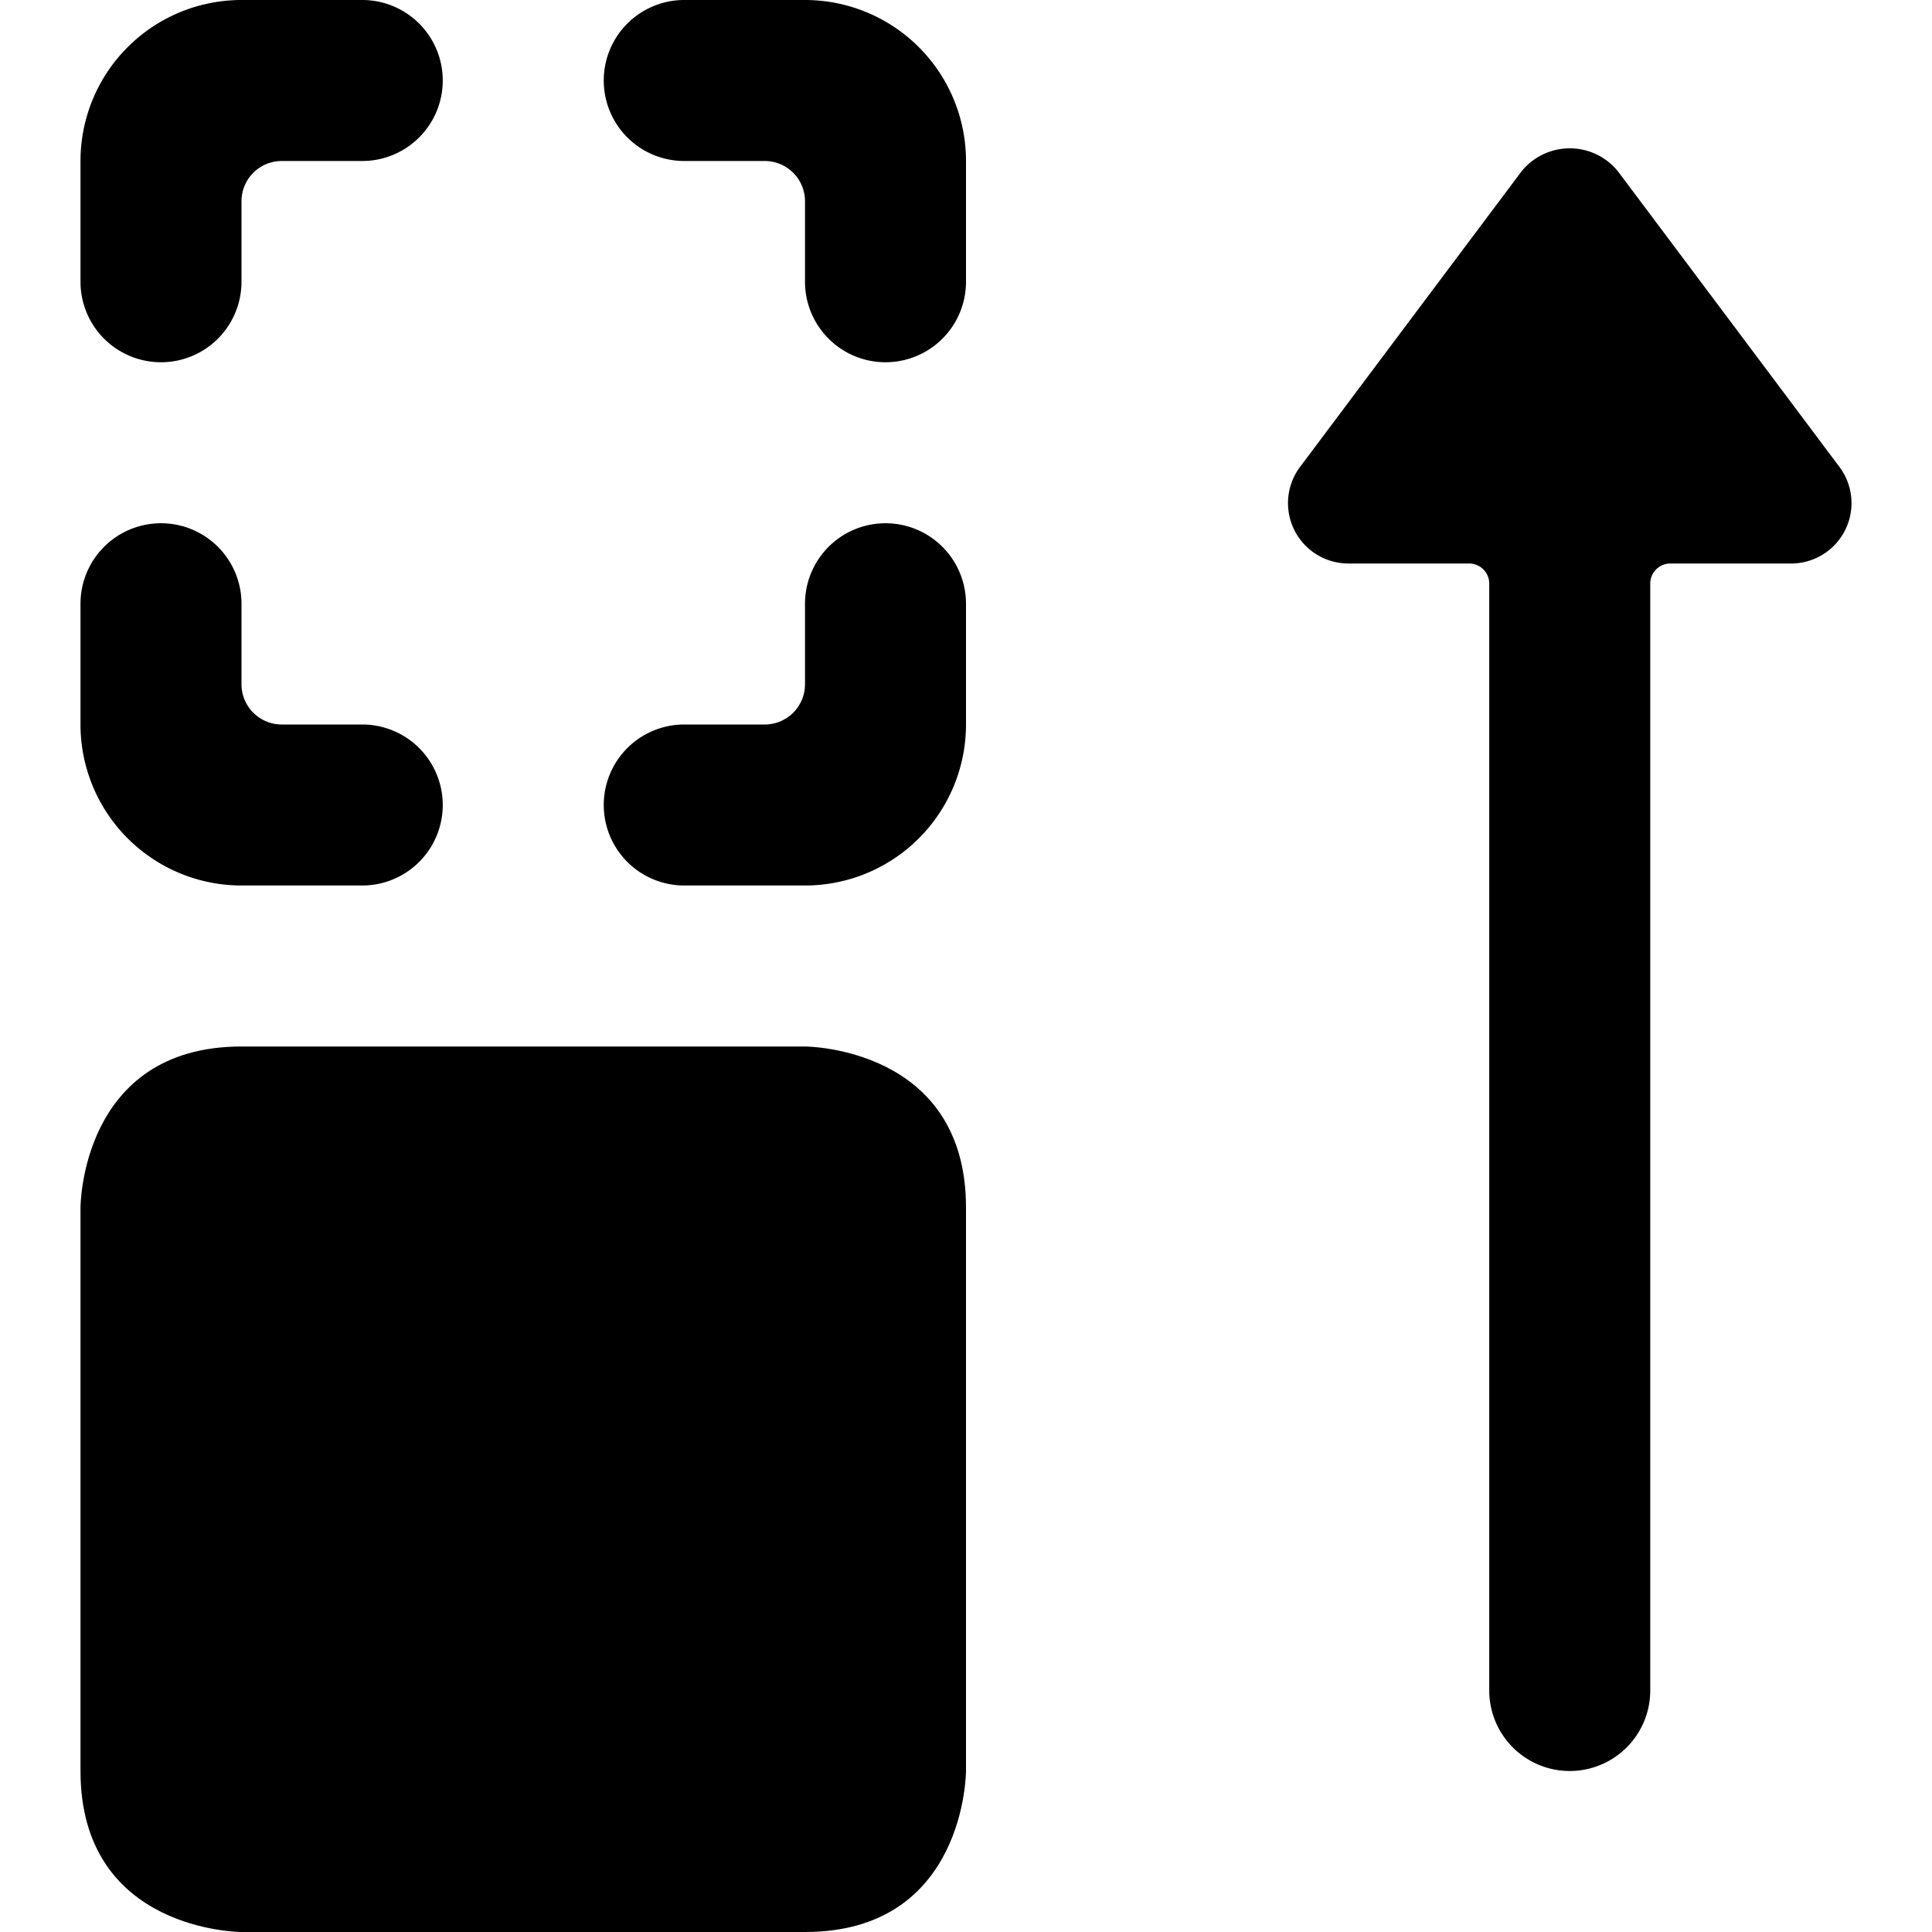 <svg xmlns="http://www.w3.org/2000/svg" viewBox="0 0 24 24"><g><path d="M22.85 5.8 20.1 2.13a0.77 0.77 0 0 0 -1.2 0L16.15 5.8a0.75 0.75 0 0 0 0.6 1.2h1.5a0.25 0.25 0 0 1 0.25 0.25V21a1 1 0 0 0 2 0V7.25a0.25 0.25 0 0 1 0.25 -0.25h1.5a0.75 0.75 0 0 0 0.6 -1.2Z" fill="#000000" stroke-width="1"></path><path d="M3 13h7s2 0 2 2v7s0 2 -2 2H3s-2 0 -2 -2v-7s0 -2 2 -2" fill="#000000" stroke-width="1"></path><path d="M11 6.5a1 1 0 0 0 -1 1v1a0.5 0.5 0 0 1 -0.5 0.5h-1a1 1 0 0 0 0 2H10a2 2 0 0 0 2 -2V7.5a1 1 0 0 0 -1 -1Z" fill="#000000" stroke-width="1"></path><path d="M10 0H8.5a1 1 0 0 0 0 2h1a0.5 0.5 0 0 1 0.5 0.5v1a1 1 0 0 0 2 0V2a2 2 0 0 0 -2 -2Z" fill="#000000" stroke-width="1"></path><path d="M2 4.5a1 1 0 0 0 1 -1v-1a0.5 0.5 0 0 1 0.5 -0.5h1a1 1 0 0 0 0 -2H3a2 2 0 0 0 -2 2v1.5a1 1 0 0 0 1 1Z" fill="#000000" stroke-width="1"></path><path d="M3 11h1.5a1 1 0 0 0 0 -2h-1a0.5 0.5 0 0 1 -0.5 -0.5v-1a1 1 0 0 0 -2 0V9a2 2 0 0 0 2 2Z" fill="#000000" stroke-width="1"></path></g></svg>